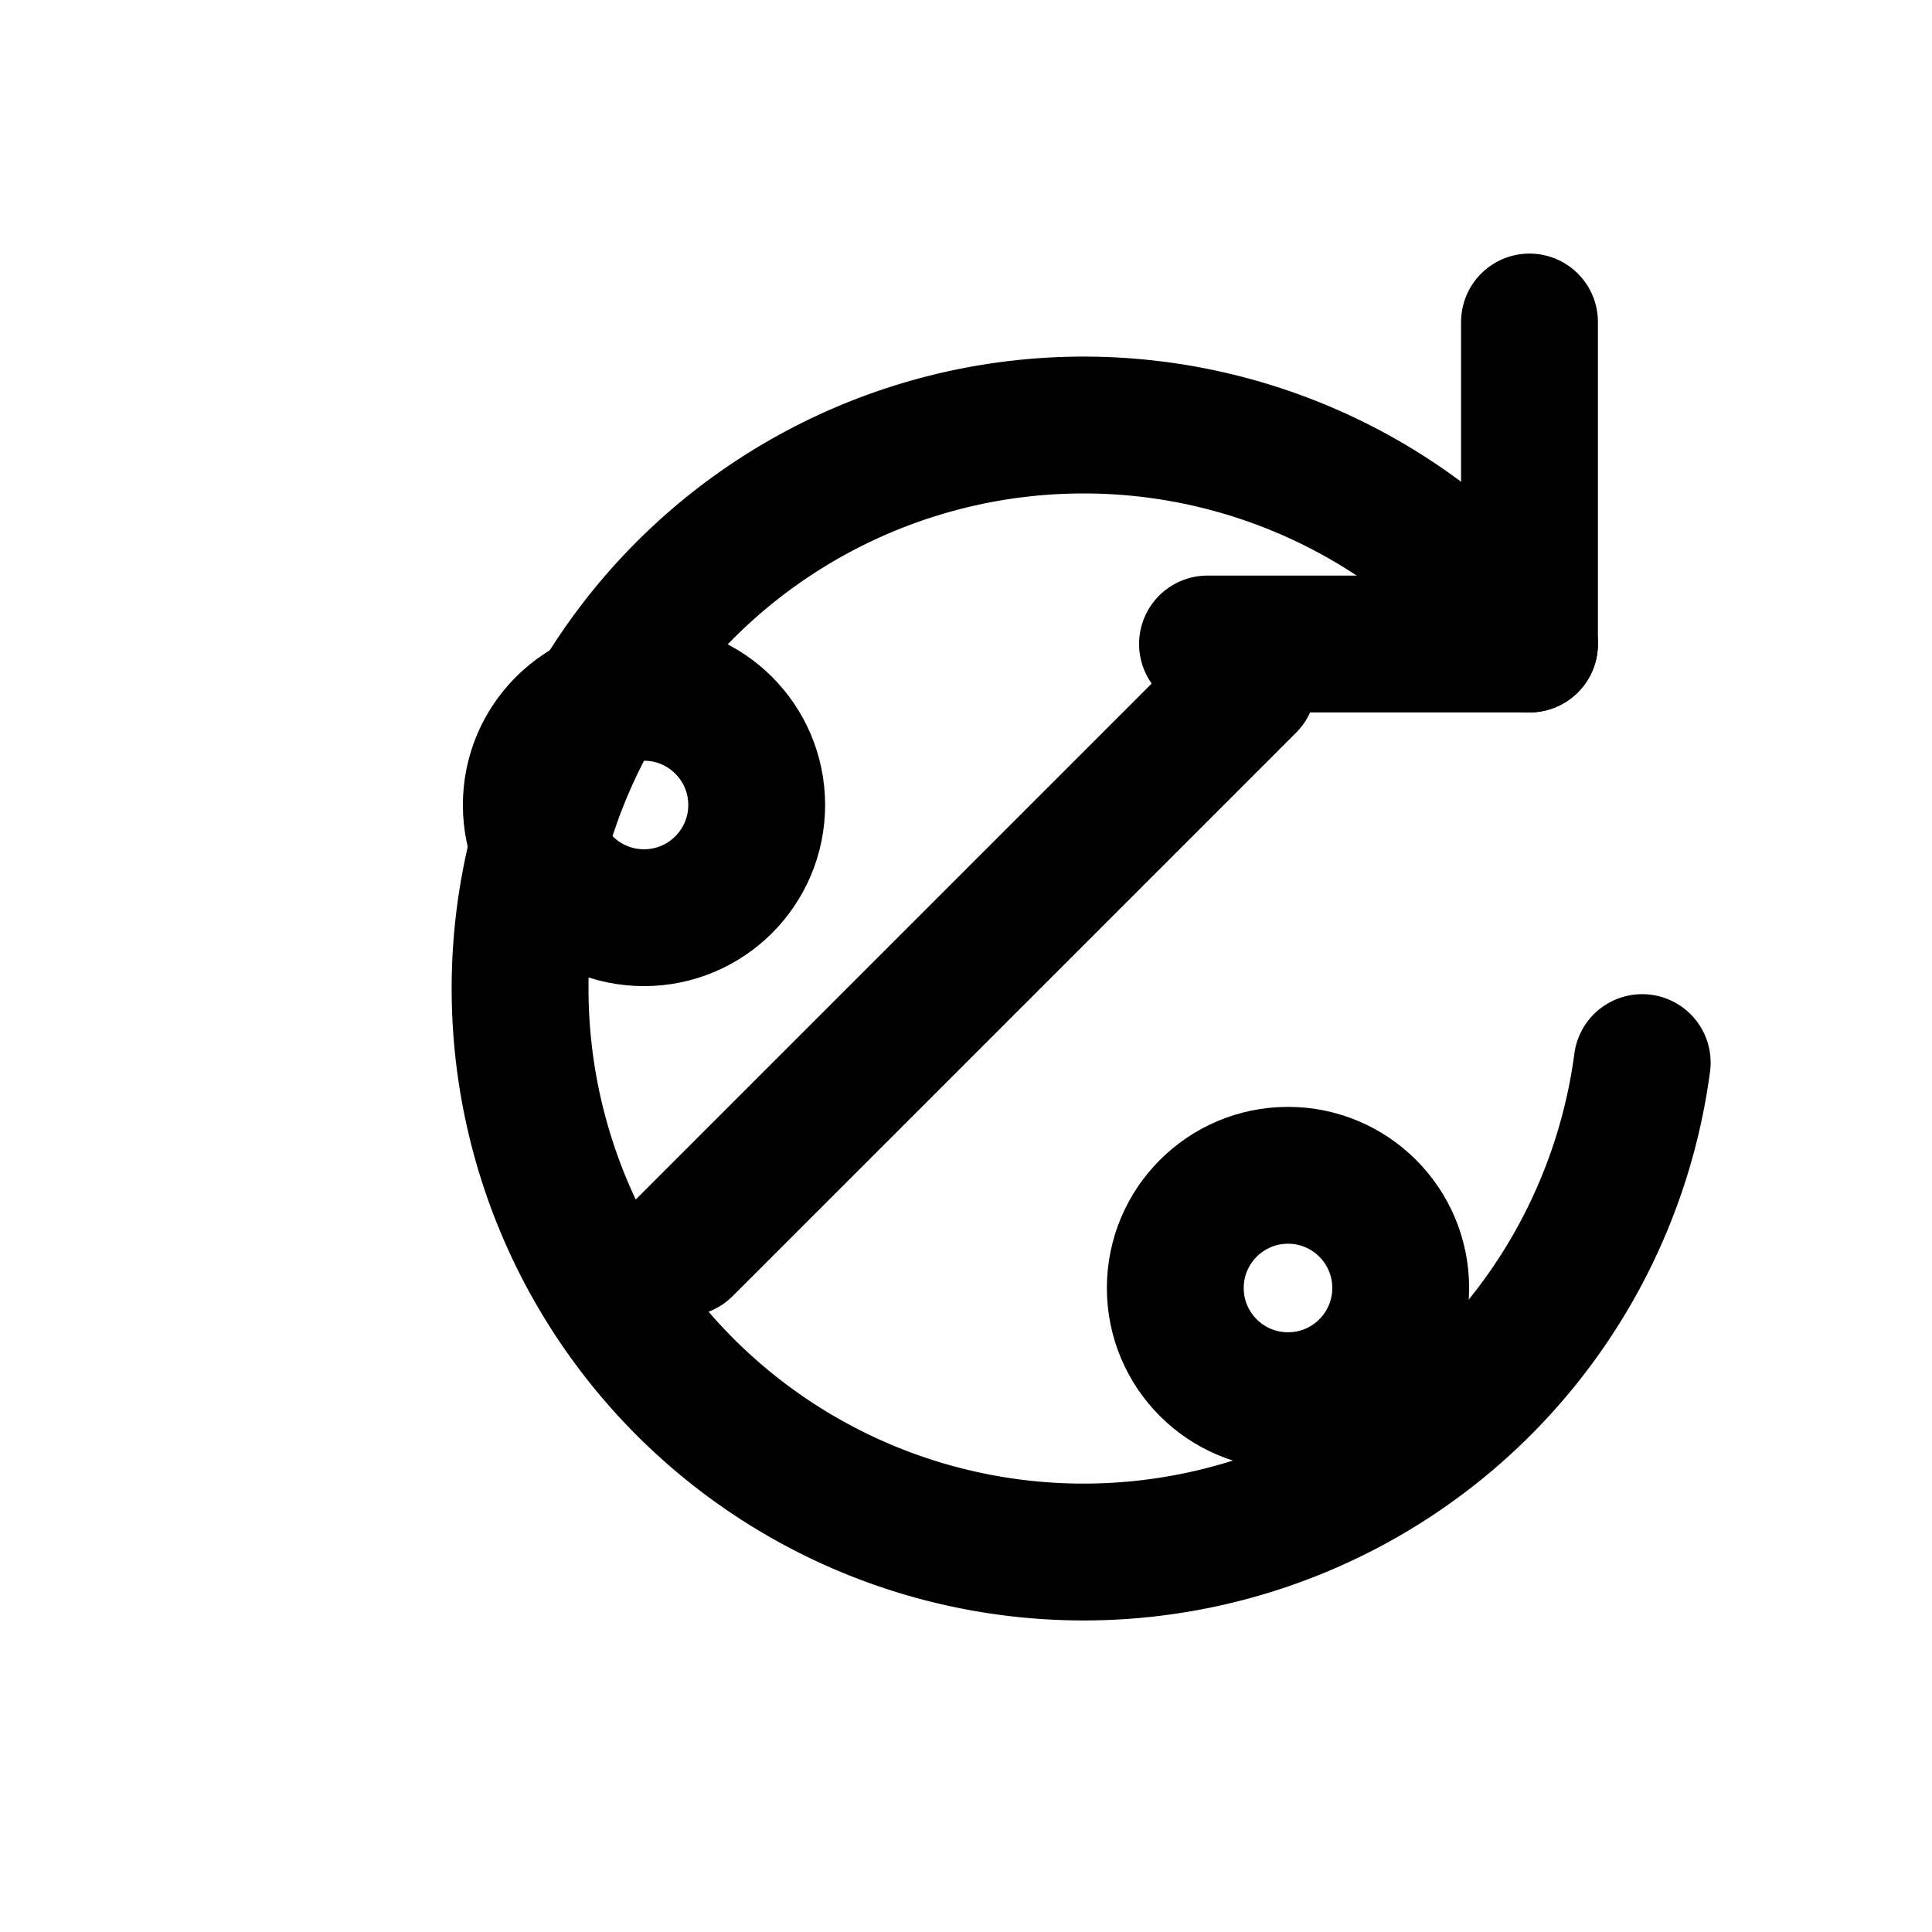 <svg width="24" height="24" viewBox="0 0 24 24" fill="none" xmlns="http://www.w3.org/2000/svg">
  <g stroke="currentColor" stroke-width="1.7" stroke-linecap="round" stroke-linejoin="round">
    <!-- Circular arrow -->
    <path d="M19 8a7 7 0 1 0 1.4 5.2"/>
    <path d="M19 8h-4m4 0v-4"/>
    <!-- Percent sign -->
    <path d="M8.5 15.5l7-7"/>
    <circle cx="8" cy="10" r="1.4"/>
    <circle cx="16" cy="16" r="1.4"/>
  </g>
</svg>
